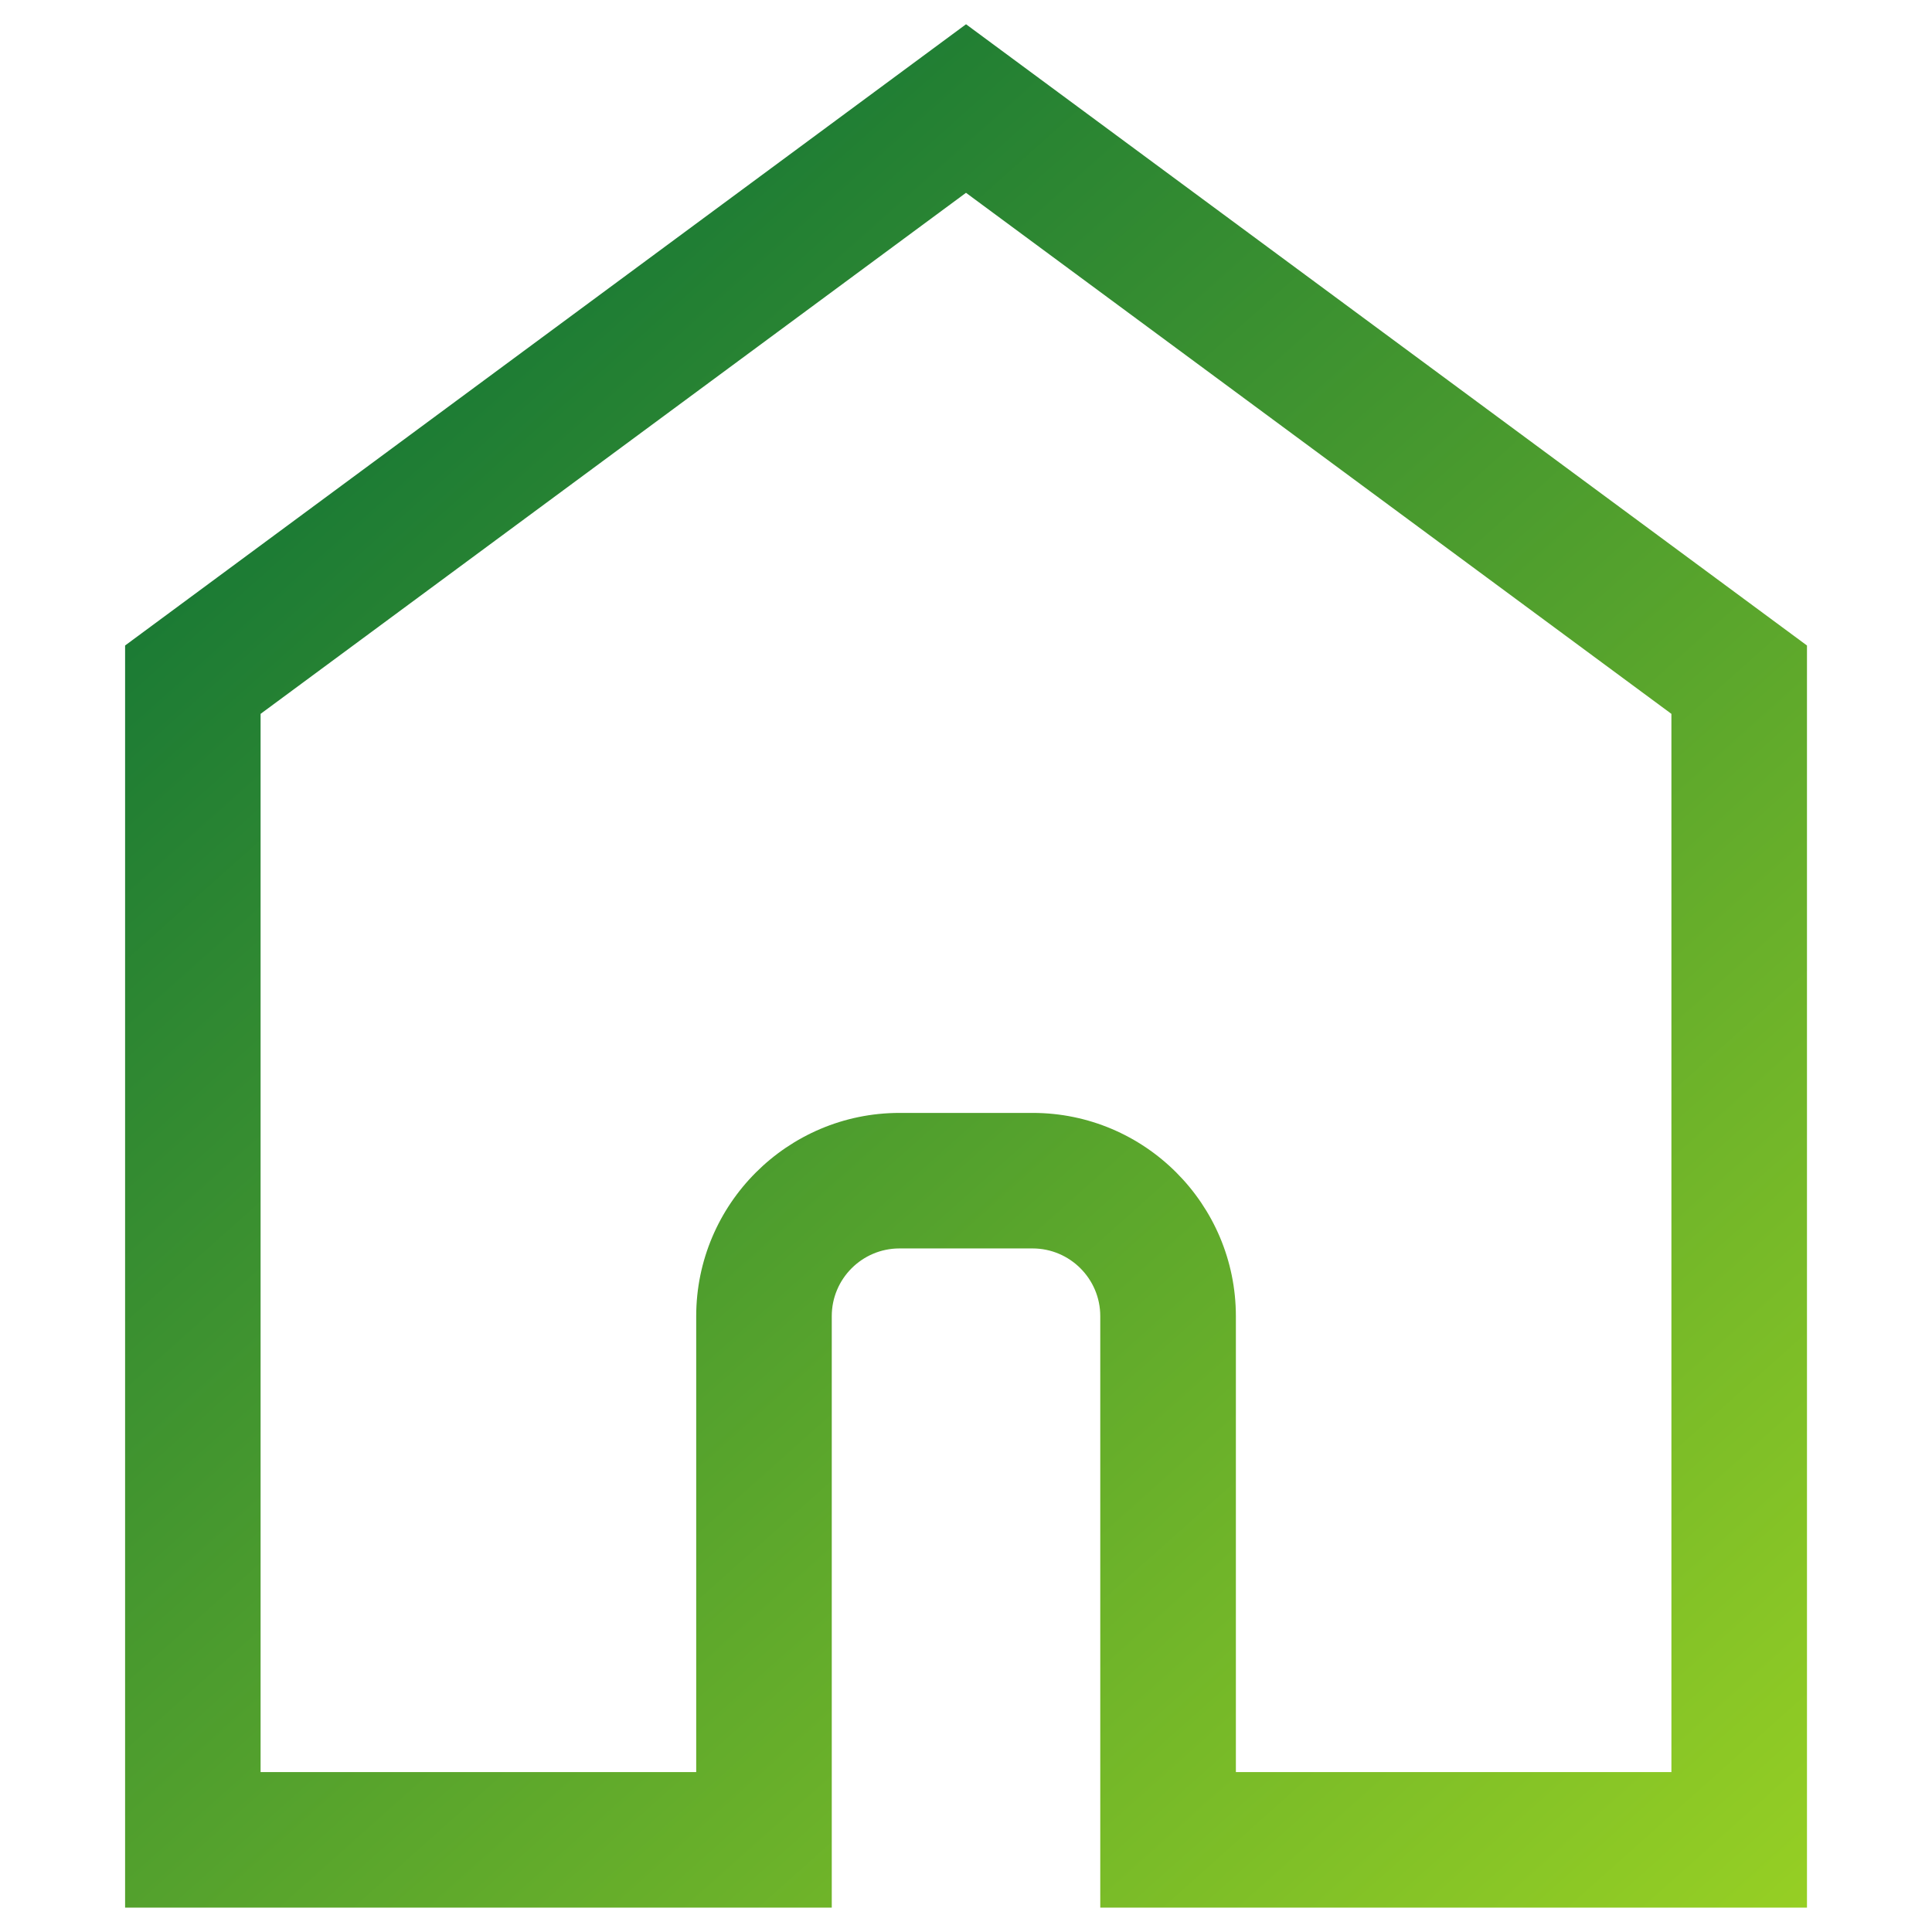 <?xml version="1.0" encoding="UTF-8" standalone="no"?> <svg xmlns="http://www.w3.org/2000/svg" xmlns:xlink="http://www.w3.org/1999/xlink" version="1.1" width="500" height="500" viewBox="0 0 500 500" xml:space="preserve"> <desc>Created with Fabric.js 3.6.3</desc> <defs> </defs> <g transform="matrix(7.577 0 0 7.577 250 250)"> <linearGradient id="SVGID_51347" gradientUnits="userSpaceOnUse" gradientTransform="matrix(1 0 0 1 21.277 17.836)" x1="0" y1="0" x2="57.446" y2="64.332"> <stop offset="0%" style="stop-color:rgb(0,104,56);stop-opacity: 1"></stop> <stop offset="100%" style="stop-color:rgb(150,207,36);stop-opacity: 1"></stop> </linearGradient> <path style="stroke: none; stroke-width: 0; stroke-dasharray: none; stroke-linecap: butt; stroke-dashoffset: 0; stroke-linejoin: miter; stroke-miterlimit: 4; fill: url(#SVGID_51347); fill-rule: nonzero; opacity: 1;" transform=" translate(-50, -50.002)" d="m 78.723 82.164 h -24.137 v -20.203 c 0 -1.277 -1.039 -2.312 -2.312 -2.312 h -4.547 c -1.277 0 -2.312 1.039 -2.312 2.312 v 20.203 h -24.137 v -43.109 l 28.723 -21.219 l 28.723 21.219 v 43.113 z m -19.508 -4.629 h 14.879 v -36.145 l -24.094 -17.797 l -24.094 17.797 v 36.145 h 14.879 v -15.57 c 0 -3.828 3.113 -6.945 6.945 -6.945 h 4.547 c 3.828 0 6.941 3.113 6.941 6.945 v 15.57 z" stroke-linecap="round"></path> </g> </svg> 